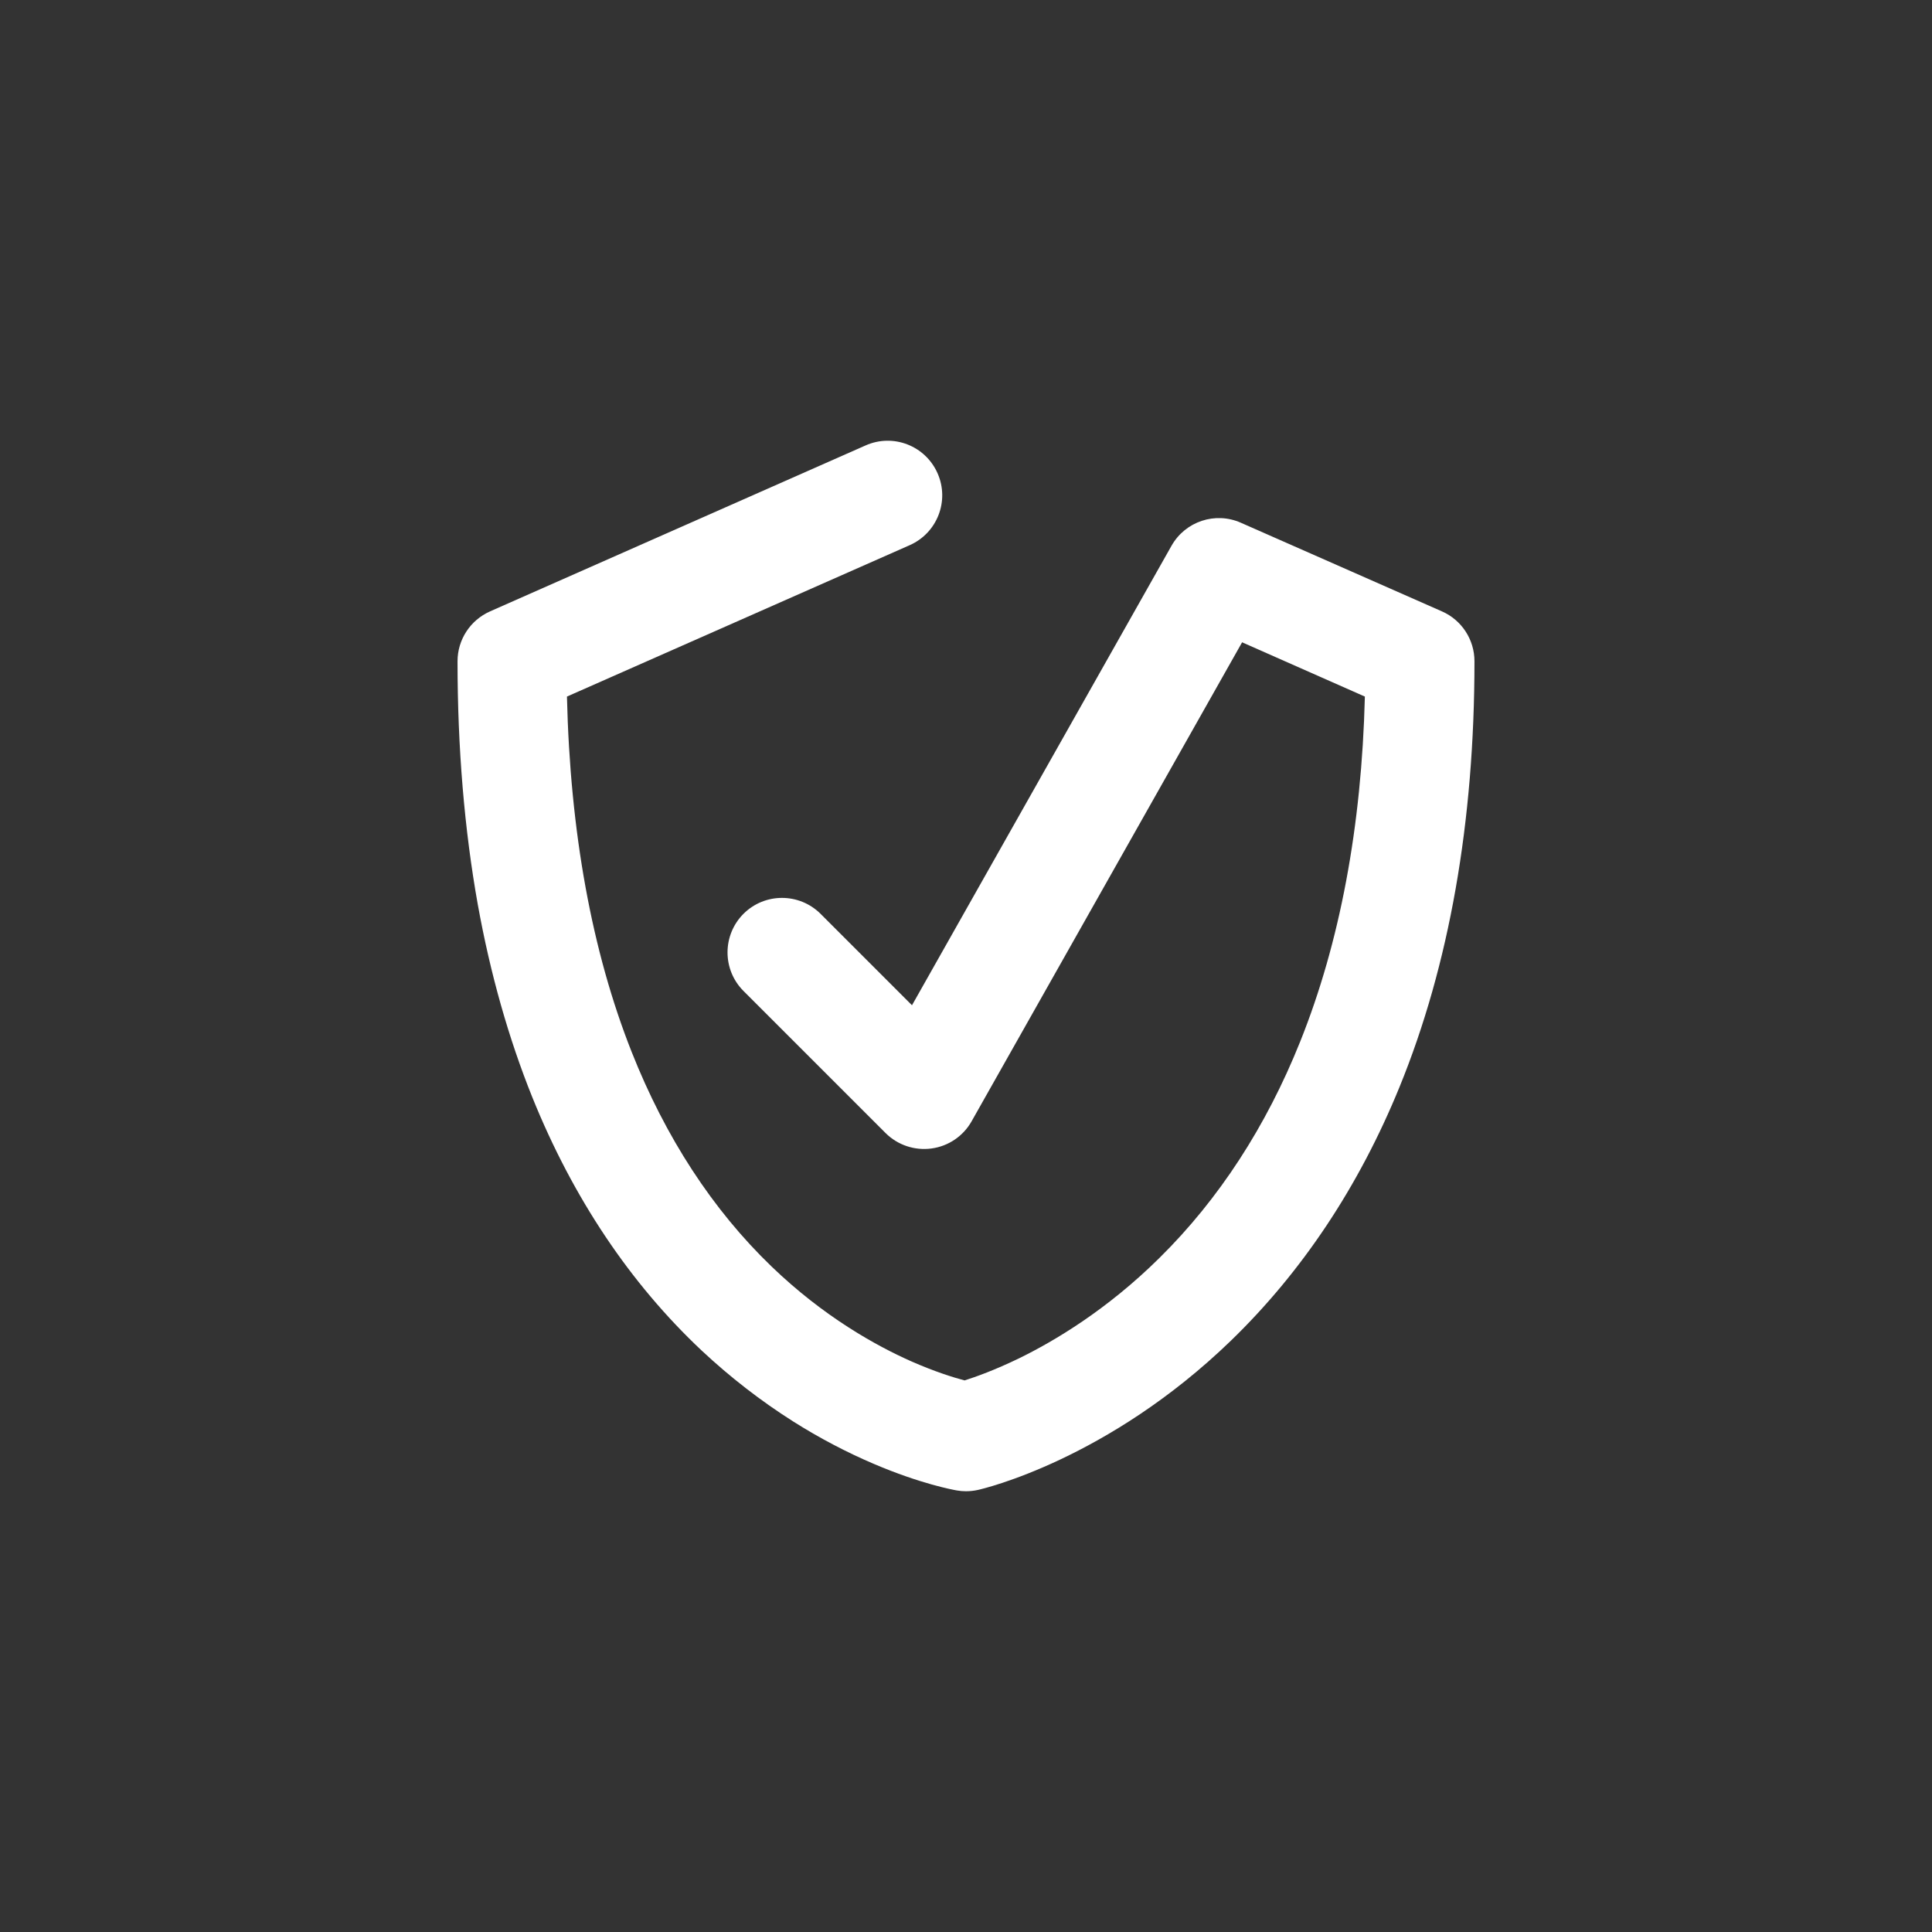 <?xml version="1.0" encoding="utf-8"?>
<!-- Generator: Adobe Illustrator 28.2.0, SVG Export Plug-In . SVG Version: 6.00 Build 0)  -->
<svg version="1.1" xmlns="http://www.w3.org/2000/svg" xmlns:xlink="http://www.w3.org/1999/xlink" x="0px" y="0px"
	 viewBox="0 0 2200 2200" style="enable-background:new 0 0 2200 2200;" xml:space="preserve">
<rect x="0" y="0" width="2200" height="2200" fill="#333333" stroke="none"/>
<style type="text/css">
	.st0{fill:#FFFFFF;}
</style>
<g id="background">
</g>
<g id="Objects">
	<path class="st0" d="M1100,1698.1c-3.5,0-7-0.3-10.4-0.9c-4-0.7-41.1-7.4-94.7-30.3c-31.2-13.3-62-29.5-91.6-48.2
		c-36.8-23.3-71.9-50.5-104.3-80.8c-81.6-76.7-146.5-173.7-192.8-288.3c-27-67-47.9-140.8-62.1-219.4C528.8,944.7,521,851.5,521,753
		c0-24.6,14.5-46.8,37-56.8l427.7-189c31.4-13.9,68,0.3,81.9,31.7c13.9,31.4-0.3,68-31.7,81.9L645.6,793.2
		c3.6,154.3,28.4,290.3,73.7,404.7c38.6,97.5,92.2,179.7,159.3,244.3c59.6,57.4,119.3,90.3,158.9,107.9
		c26.8,11.8,48.3,18.5,60.9,21.8c12.7-4,34.4-11.8,61.5-24.9c40-19.5,100.3-55.1,160.4-114.6c67.6-66.7,121.5-149.6,160.2-246.2
		c45.2-112.7,70-244.7,73.7-393l-139.8-61.8l-308,545.4c-9.5,16.9-26.4,28.4-45.7,31c-19.2,2.6-38.6-3.9-52.3-17.6l-161.8-161.8
		c-24.2-24.2-24.2-63.5,0-87.8c24.2-24.2,63.5-24.2,87.8,0l104.1,104.1l295.5-523.2c15.7-27.8,49.9-39.2,79.1-26.2L1642,696.2
		c22.5,9.9,37,32.2,37,56.8c0,183-28.7,346.1-85.4,484.9c-46.2,113.1-110.8,210.2-192,288.8c-140.1,135.5-282,168.6-288,169.9
		C1109.1,1697.6,1104.6,1698.1,1100,1698.1z"/>
</g>
</svg>
